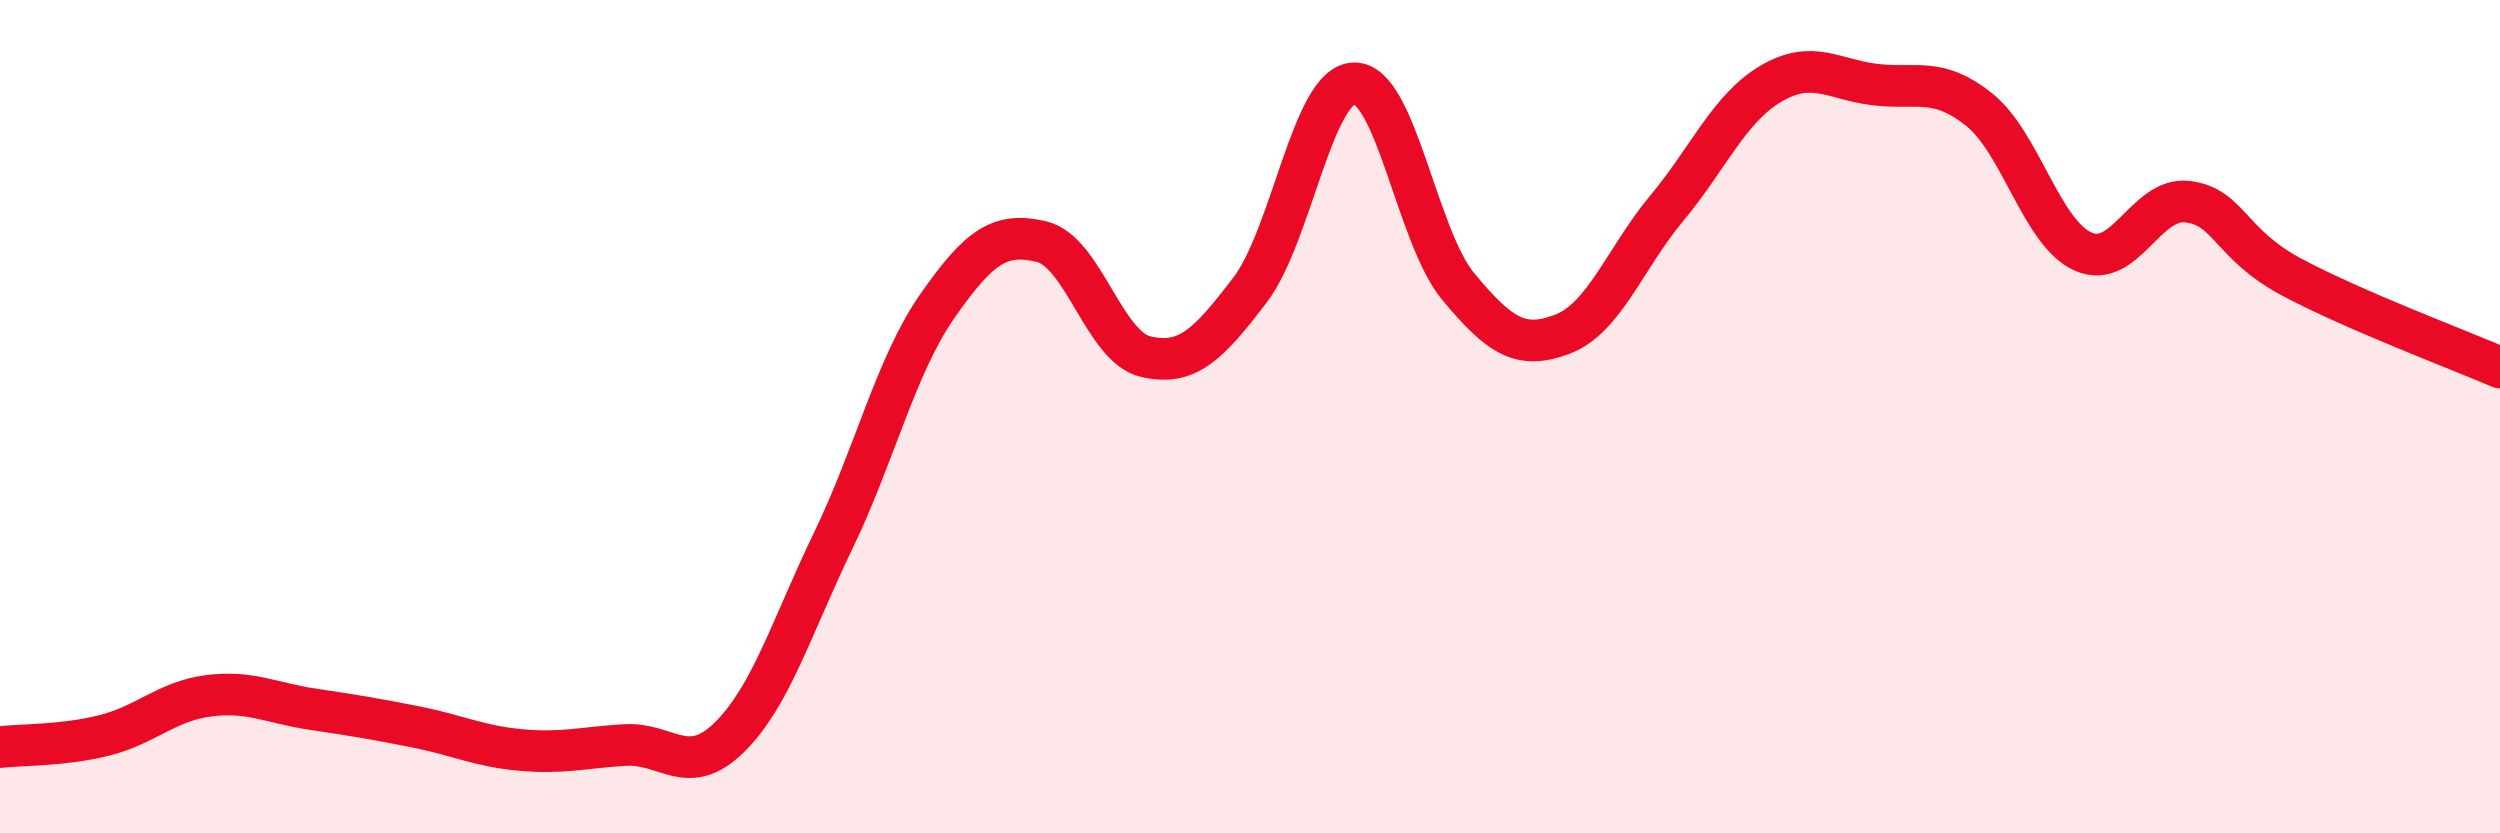 
    <svg width="60" height="20" viewBox="0 0 60 20" xmlns="http://www.w3.org/2000/svg">
      <path
        d="M 0,17.93 C 0.5,17.87 1.5,17.9 2.5,17.65 C 3.5,17.4 4,16.83 5,16.7 C 6,16.57 6.5,16.87 7.5,17.02 C 8.5,17.17 9,17.25 10,17.45 C 11,17.65 11.5,17.91 12.5,18 C 13.5,18.09 14,17.94 15,17.88 C 16,17.82 16.5,18.68 17.5,17.7 C 18.5,16.72 19,15.04 20,12.97 C 21,10.9 21.5,8.77 22.5,7.34 C 23.5,5.91 24,5.56 25,5.8 C 26,6.04 26.5,8.33 27.5,8.56 C 28.5,8.79 29,8.27 30,6.96 C 31,5.65 31.5,2.02 32.5,2 C 33.5,1.98 34,5.68 35,6.88 C 36,8.08 36.5,8.4 37.5,8.02 C 38.5,7.64 39,6.2 40,5 C 41,3.8 41.5,2.6 42.5,2.01 C 43.5,1.42 44,1.91 45,2.03 C 46,2.15 46.5,1.83 47.5,2.63 C 48.5,3.43 49,5.6 50,6.04 C 51,6.48 51.5,4.72 52.5,4.84 C 53.5,4.96 53.5,5.85 55,6.65 C 56.5,7.45 59,8.39 60,8.82L60 20L0 20Z"
        fill="#EB0A25"
        opacity="0.1"
        stroke-linecap="round"
        stroke-linejoin="round"
      />
      <path
        d="M 0,17.93 C 0.5,17.87 1.5,17.9 2.5,17.65 C 3.5,17.4 4,16.83 5,16.7 C 6,16.57 6.5,16.87 7.5,17.02 C 8.5,17.17 9,17.25 10,17.45 C 11,17.65 11.5,17.91 12.5,18 C 13.5,18.09 14,17.94 15,17.88 C 16,17.82 16.5,18.68 17.5,17.7 C 18.5,16.72 19,15.04 20,12.97 C 21,10.9 21.5,8.77 22.5,7.34 C 23.5,5.91 24,5.56 25,5.8 C 26,6.04 26.5,8.33 27.5,8.56 C 28.5,8.79 29,8.27 30,6.96 C 31,5.65 31.5,2.02 32.5,2 C 33.5,1.98 34,5.68 35,6.88 C 36,8.08 36.5,8.4 37.5,8.02 C 38.5,7.64 39,6.2 40,5 C 41,3.8 41.5,2.6 42.5,2.01 C 43.5,1.42 44,1.91 45,2.03 C 46,2.15 46.5,1.83 47.5,2.63 C 48.5,3.43 49,5.6 50,6.04 C 51,6.48 51.5,4.72 52.5,4.84 C 53.5,4.96 53.5,5.85 55,6.65 C 56.5,7.45 59,8.39 60,8.82"
        stroke="#EB0A25"
        stroke-width="1"
        fill="none"
        stroke-linecap="round"
        stroke-linejoin="round"
      />
    </svg>
  